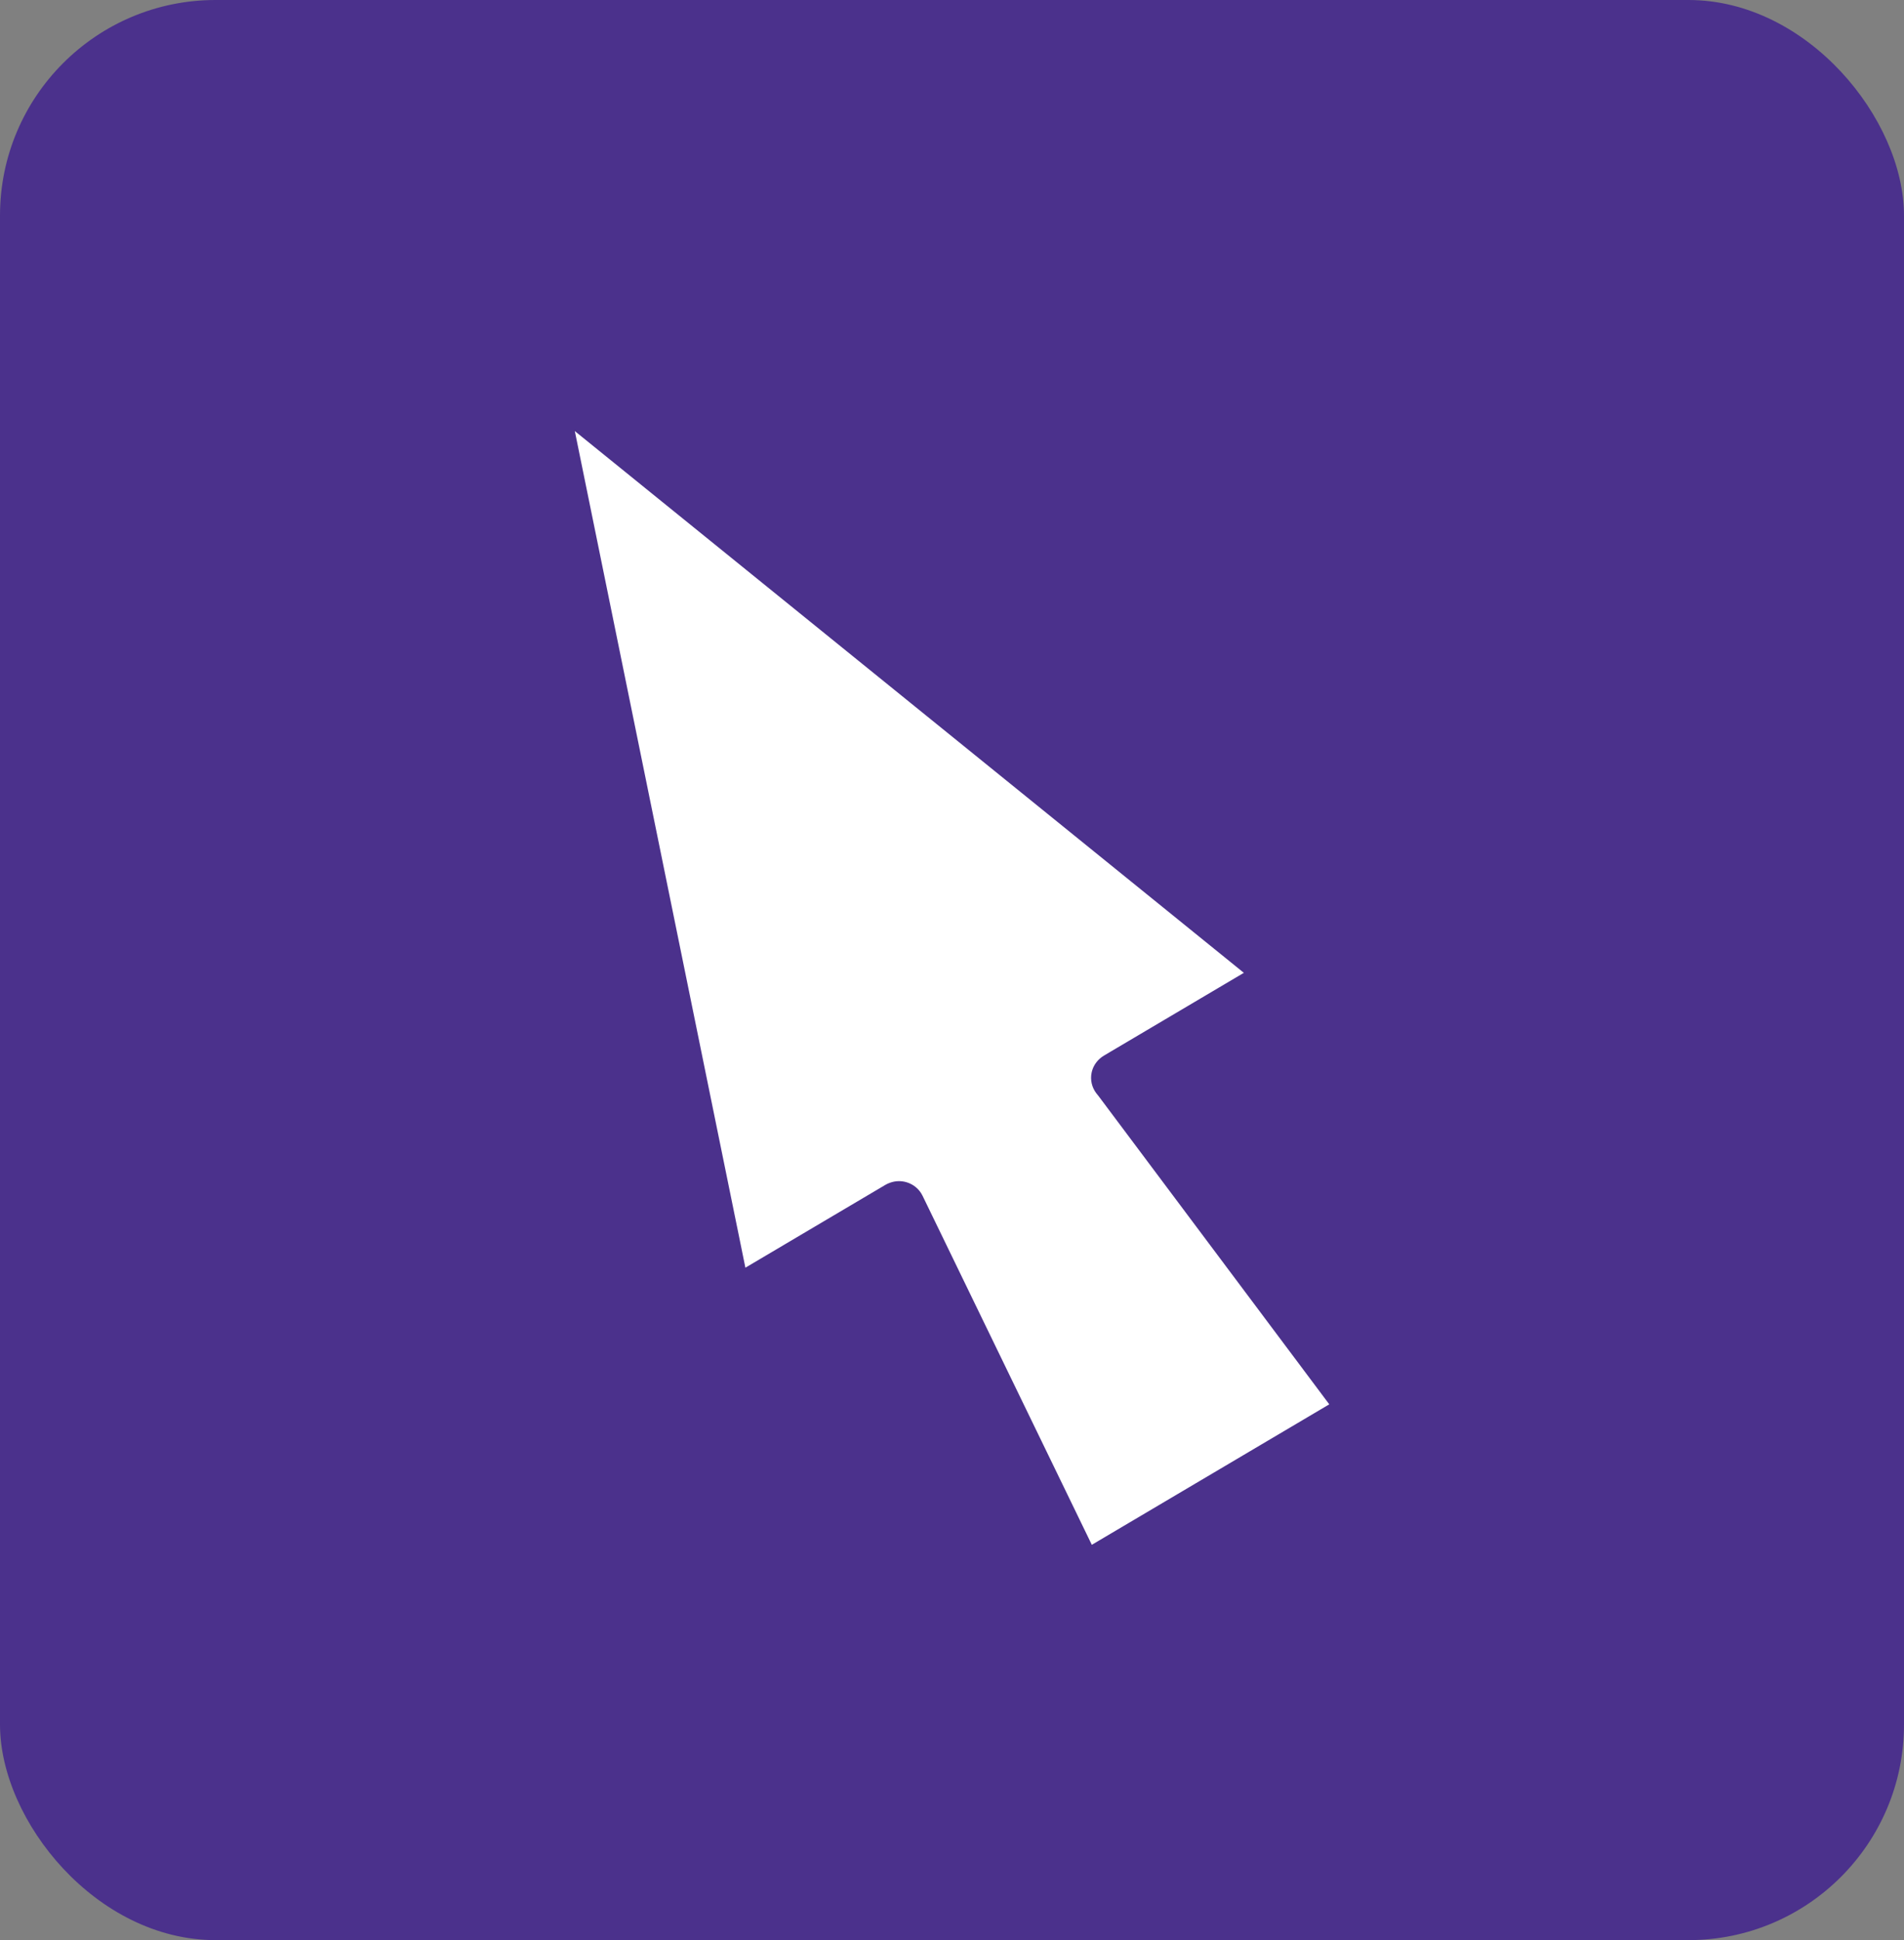 <svg height="54" viewBox="0 0 53 54" width="53" xmlns="http://www.w3.org/2000/svg"><rect x="0" y="0" width="53" height="54" fill="#808080" stroke="none"/><g fill="none" fill-rule="evenodd"><rect fill="#4b318c" height="54" rx="6" width="53"/><path d="m30.514 30.425c-.122-.163-.169-.369-.128-.567.031-.154.113-.29.229-.393.034-.03.071-.058.111-.082l.204-.121.729-.431 2.965-1.754-4.157-3.366-3.121-2.527-11.345-9.185 3.669 17.996.742 3.637.024.119.129.629.046.227.138.677 1.107-.655 1.078-.638 1.204-.712.509-.301c.04-.024.083-.042.126-.058.08-.029.165-.045.25-.045.07 0 .141.01.21.03.197.058.36.196.448.378l.953 1.965 3.758 7.749 6.61-3.91-6.421-8.578z" fill="#fff"/></g></svg>